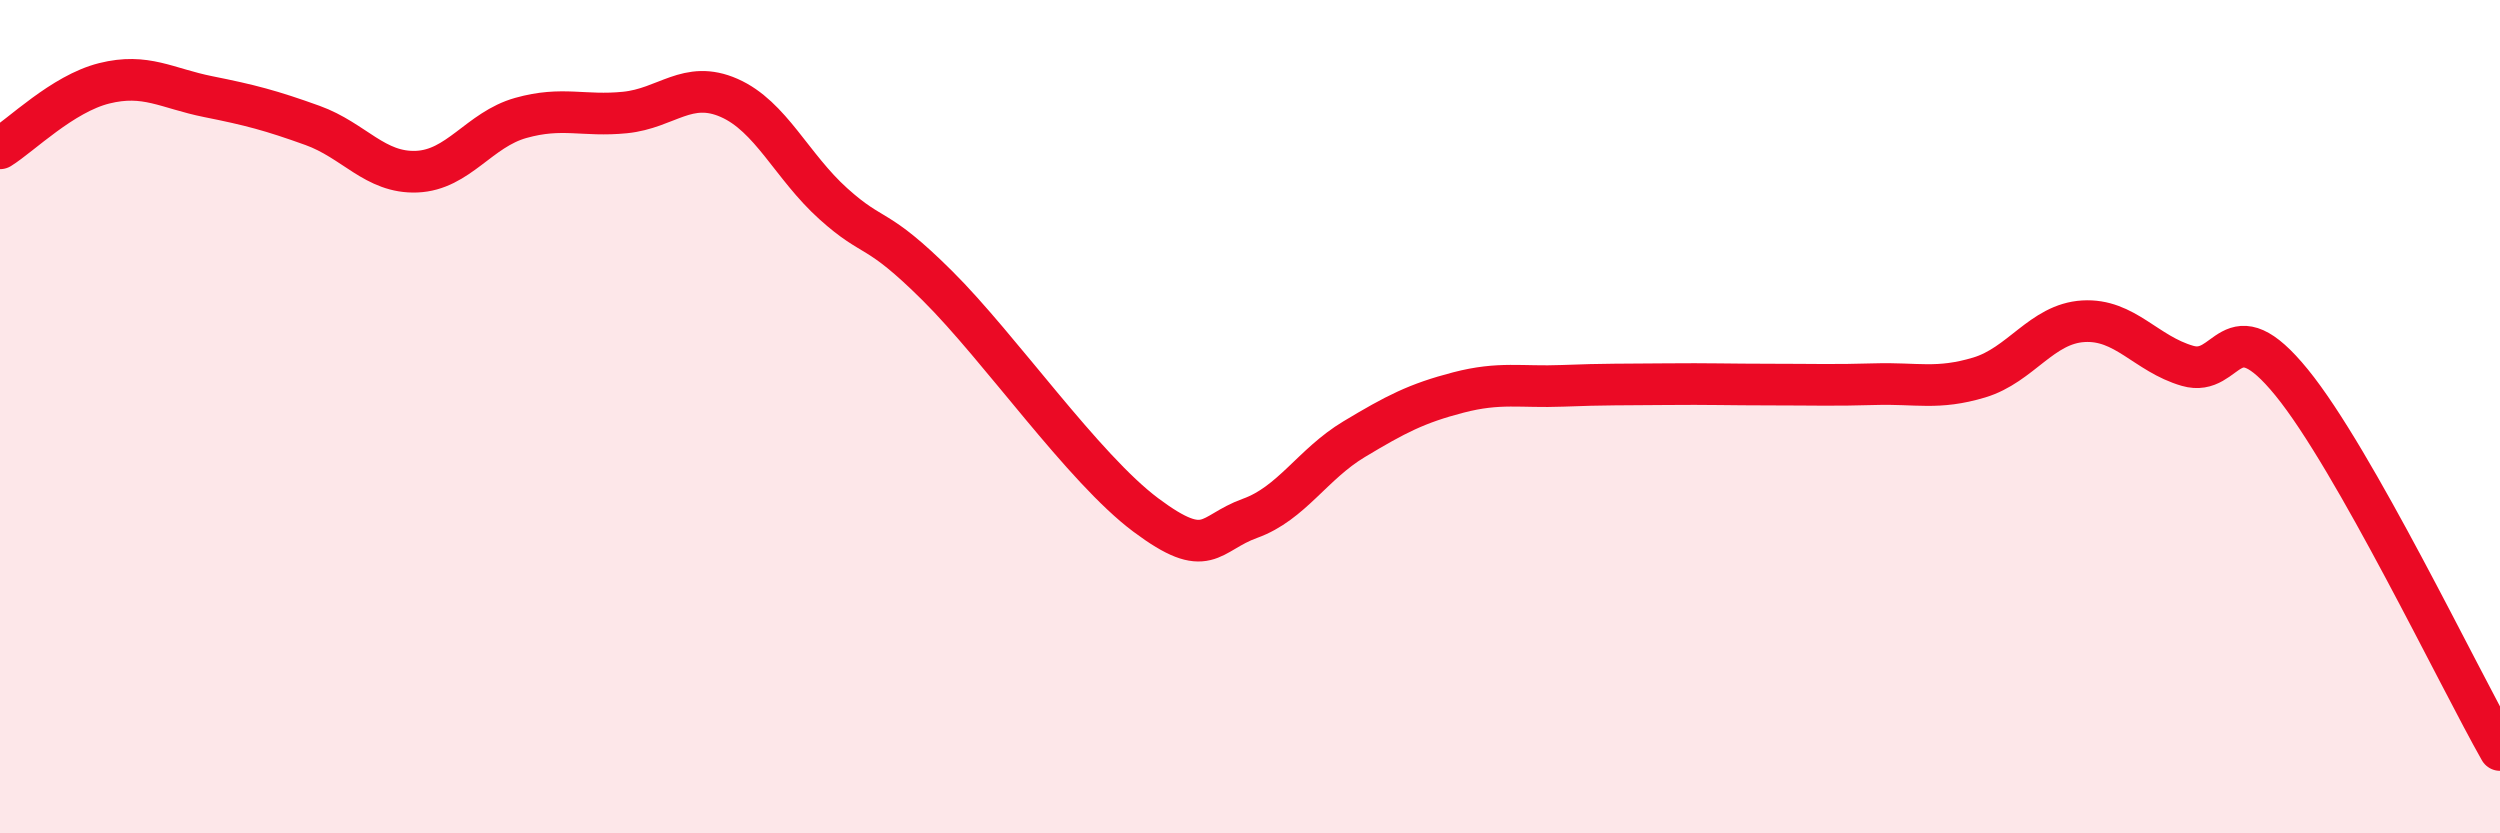 
    <svg width="60" height="20" viewBox="0 0 60 20" xmlns="http://www.w3.org/2000/svg">
      <path
        d="M 0,3.56 C 0.5,3.25 1.5,2.25 2.5,2 C 3.5,1.75 4,2.12 5,2.32 C 6,2.52 6.5,2.65 7.5,3.01 C 8.5,3.37 9,4.16 10,4.12 C 11,4.08 11.5,3.11 12.5,2.83 C 13.5,2.55 14,2.8 15,2.7 C 16,2.6 16.5,1.91 17.5,2.35 C 18.5,2.79 19,3.99 20,4.89 C 21,5.79 21,5.37 22.5,6.86 C 24,8.35 26,11.24 27.5,12.36 C 29,13.48 29,12.8 30,12.44 C 31,12.08 31.5,11.14 32.5,10.54 C 33.5,9.94 34,9.68 35,9.42 C 36,9.16 36.5,9.3 37.5,9.26 C 38.5,9.22 39,9.23 40,9.22 C 41,9.21 41.5,9.23 42.5,9.23 C 43.5,9.23 44,9.25 45,9.22 C 46,9.19 46.5,9.36 47.5,9.06 C 48.5,8.76 49,7.77 50,7.71 C 51,7.65 51.5,8.49 52.5,8.78 C 53.5,9.07 53.5,7.34 55,9.18 C 56.5,11.02 59,16.24 60,18L60 20L0 20Z"
        fill="#EB0A25"
        opacity="0.1"
        stroke-linecap="round"
        stroke-linejoin="round"
      />
      <path
        d="M 0,3.56 C 0.5,3.25 1.5,2.25 2.5,2 C 3.5,1.75 4,2.12 5,2.32 C 6,2.52 6.5,2.65 7.5,3.01 C 8.5,3.37 9,4.16 10,4.12 C 11,4.08 11.5,3.11 12.5,2.83 C 13.5,2.55 14,2.8 15,2.7 C 16,2.6 16.5,1.91 17.5,2.35 C 18.5,2.79 19,3.99 20,4.89 C 21,5.79 21,5.37 22.5,6.86 C 24,8.35 26,11.24 27.5,12.36 C 29,13.48 29,12.8 30,12.44 C 31,12.08 31.5,11.14 32.5,10.54 C 33.5,9.94 34,9.68 35,9.42 C 36,9.16 36.5,9.3 37.5,9.26 C 38.5,9.22 39,9.23 40,9.22 C 41,9.21 41.5,9.23 42.5,9.23 C 43.5,9.23 44,9.25 45,9.22 C 46,9.19 46.5,9.36 47.5,9.06 C 48.5,8.76 49,7.77 50,7.71 C 51,7.65 51.5,8.49 52.5,8.78 C 53.5,9.07 53.5,7.34 55,9.18 C 56.5,11.02 59,16.24 60,18"
        stroke="#EB0A25"
        stroke-width="1"
        fill="none"
        stroke-linecap="round"
        stroke-linejoin="round"
      />
    </svg>
  